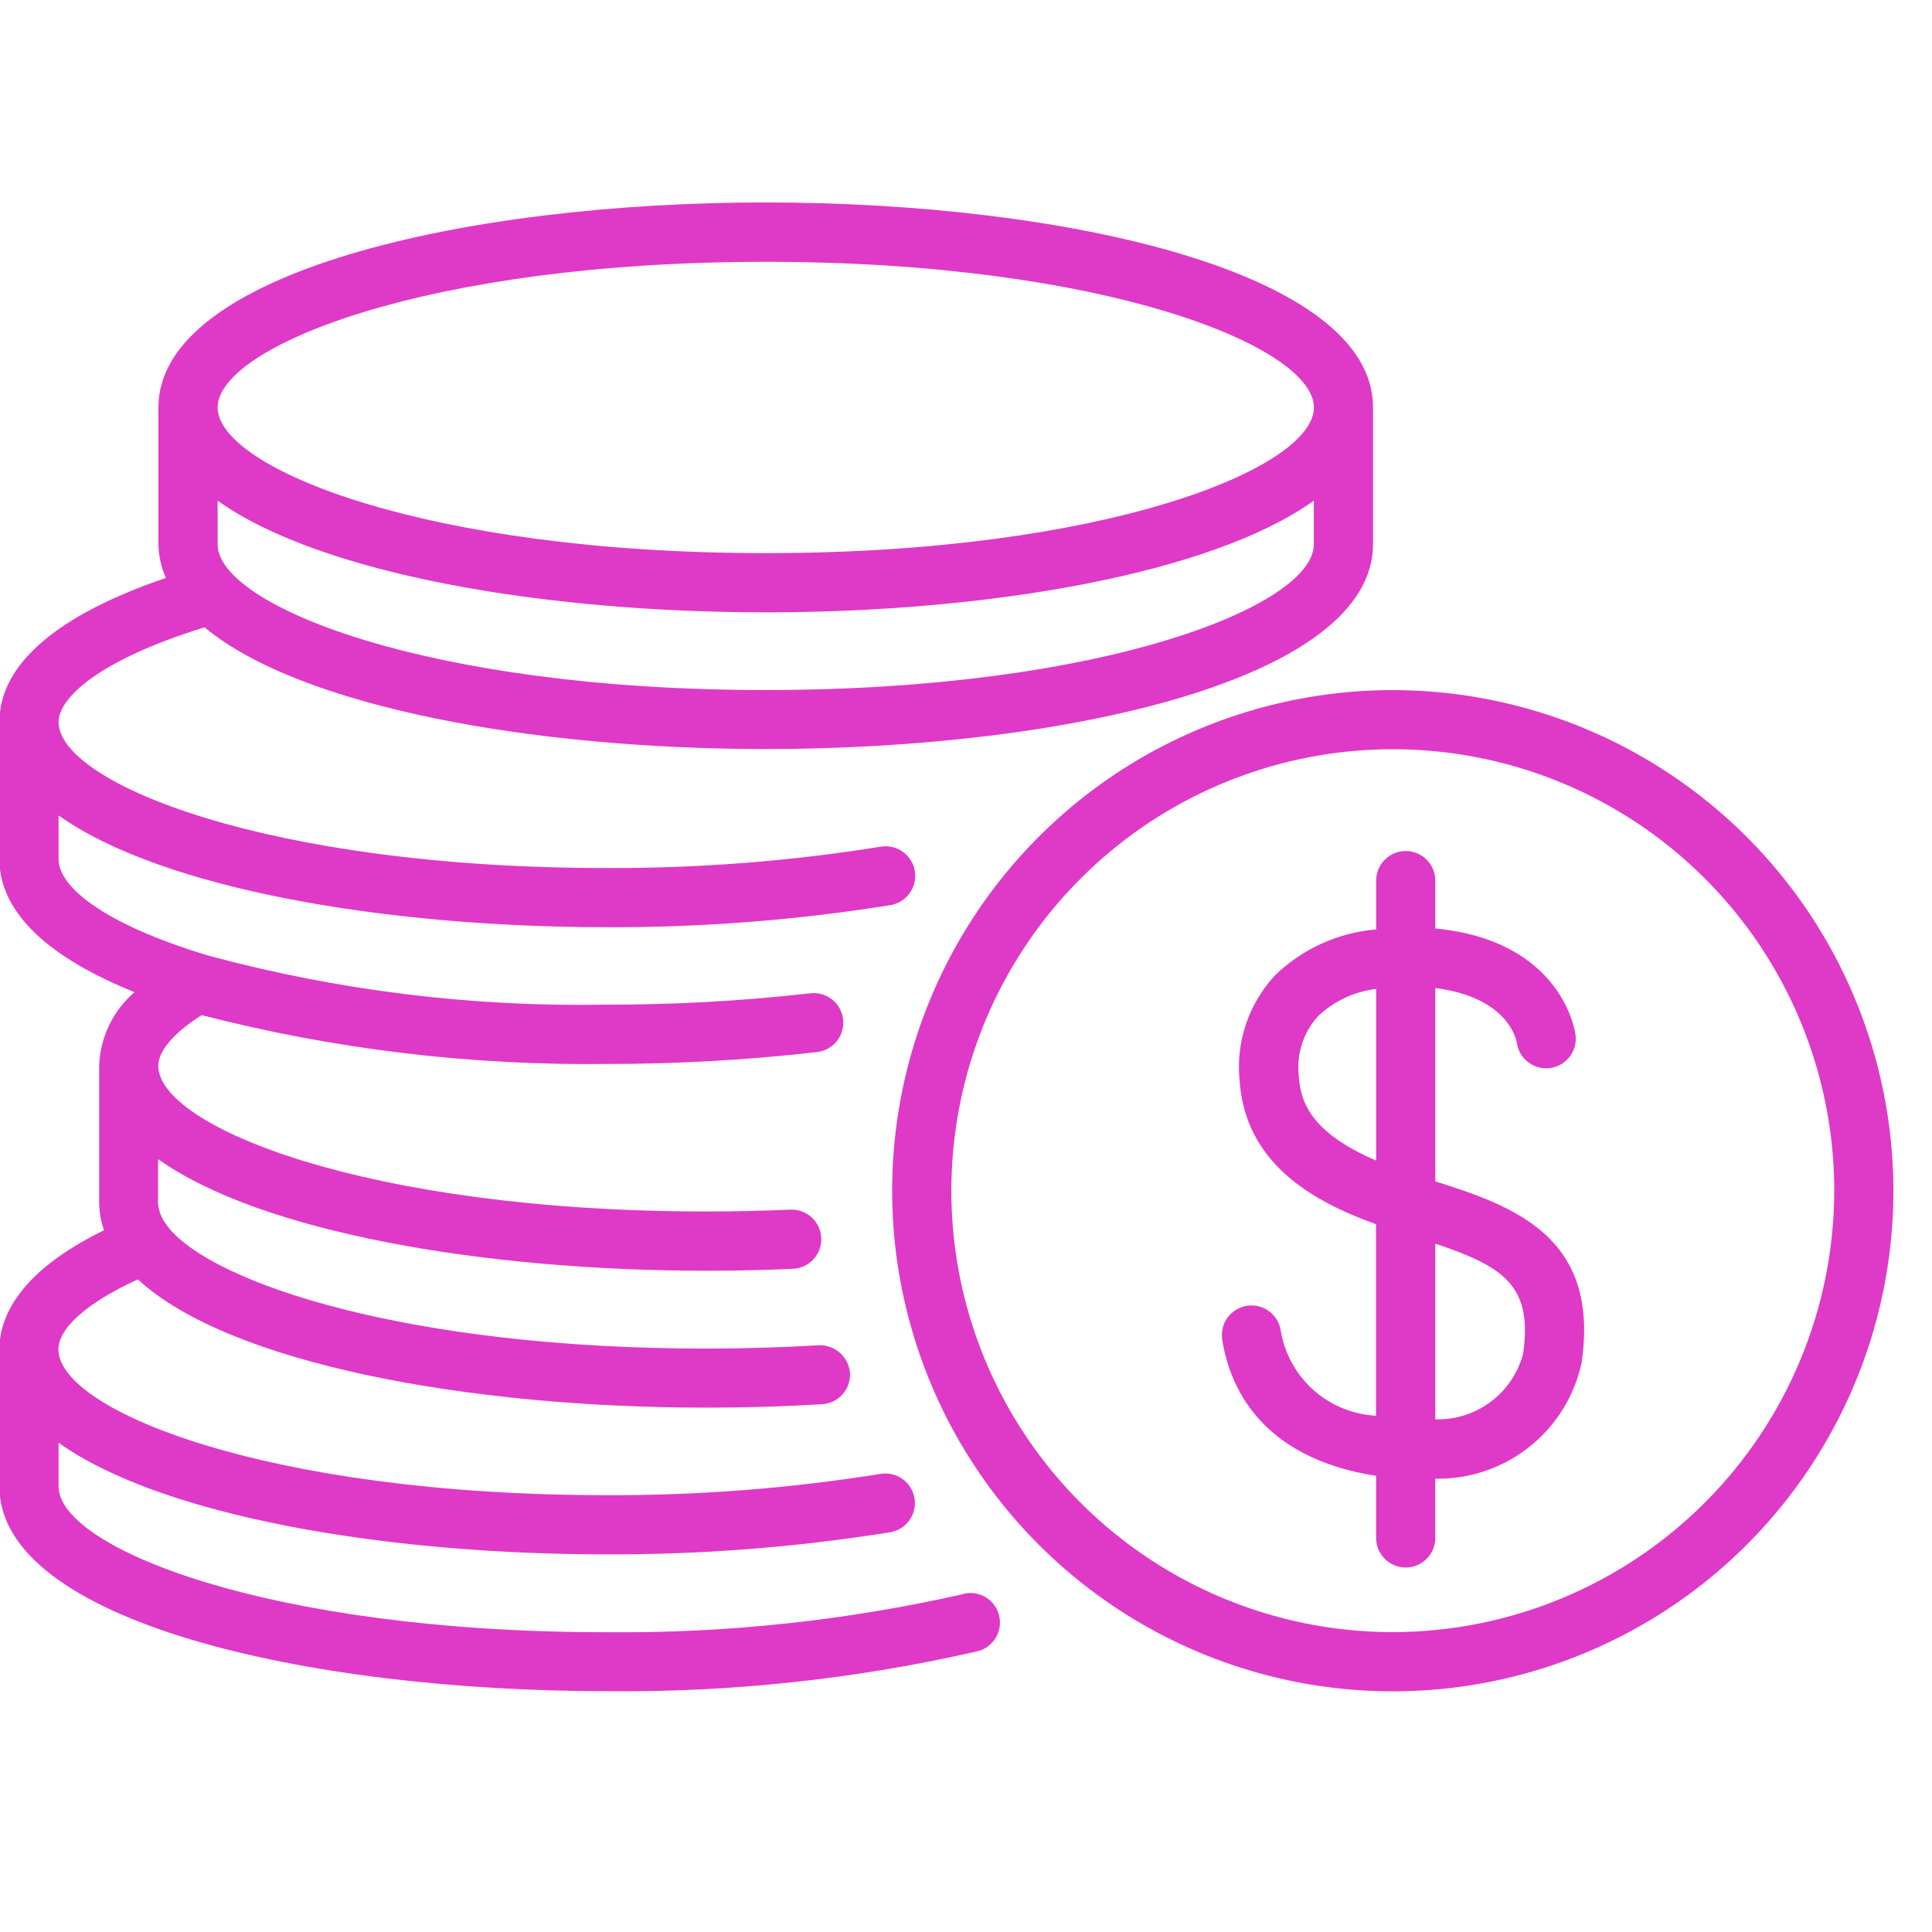 <svg width="37" height="37" viewBox="0 0 37 37" fill="none" xmlns="http://www.w3.org/2000/svg">
<g clip-path="url(#clip0_608:10354)">
<path d="M18.449 30.528C16.208 31.035 13.917 31.281 11.62 31.259C5.115 31.259 1.122 29.635 1.122 28.469V27.63C3.096 29.038 7.372 29.768 11.62 29.768C13.442 29.774 15.262 29.631 17.061 29.342C17.206 29.315 17.335 29.231 17.42 29.109C17.505 28.988 17.538 28.838 17.514 28.692C17.489 28.546 17.408 28.415 17.289 28.328C17.169 28.24 17.02 28.203 16.873 28.225C15.135 28.504 13.378 28.641 11.618 28.634C5.113 28.634 1.119 27.009 1.119 25.844C1.119 25.429 1.683 24.938 2.641 24.502C4.386 26.118 8.973 26.958 13.528 26.958C14.274 26.958 15.023 26.936 15.749 26.892C15.899 26.882 16.039 26.813 16.138 26.701C16.237 26.588 16.287 26.441 16.279 26.292C16.265 26.143 16.196 26.006 16.084 25.907C15.972 25.809 15.827 25.757 15.678 25.763C14.973 25.805 14.249 25.827 13.525 25.827C7.846 25.827 4.083 24.588 3.219 23.499C3.208 23.485 3.201 23.469 3.19 23.456C3.093 23.337 3.036 23.19 3.027 23.037V22.198C5.002 23.605 9.278 24.336 13.525 24.336C14.089 24.336 14.643 24.324 15.187 24.299C15.338 24.292 15.479 24.226 15.581 24.115C15.682 24.003 15.735 23.857 15.728 23.706C15.721 23.556 15.655 23.415 15.544 23.313C15.432 23.212 15.286 23.159 15.135 23.166C14.611 23.189 14.077 23.201 13.528 23.201C7.024 23.201 3.031 21.576 3.031 20.411C3.031 20.12 3.34 19.773 3.862 19.441C6.395 20.094 9.004 20.408 11.62 20.376C12.964 20.377 14.306 20.302 15.642 20.149C15.716 20.141 15.788 20.119 15.854 20.083C15.92 20.047 15.978 19.999 16.025 19.94C16.072 19.882 16.107 19.814 16.128 19.742C16.148 19.67 16.155 19.595 16.146 19.52C16.138 19.446 16.114 19.374 16.078 19.308C16.041 19.243 15.992 19.185 15.933 19.139C15.874 19.093 15.806 19.059 15.734 19.039C15.661 19.019 15.586 19.014 15.511 19.023C14.22 19.17 12.92 19.242 11.62 19.24C9.043 19.288 6.471 18.971 3.983 18.299C3.955 18.288 3.927 18.279 3.898 18.273C2.109 17.723 1.122 17.031 1.122 16.452V15.616C3.096 17.023 7.372 17.757 11.62 17.757C13.44 17.764 15.258 17.622 17.055 17.334C17.203 17.309 17.335 17.226 17.422 17.104C17.51 16.981 17.545 16.829 17.52 16.681C17.495 16.532 17.412 16.4 17.29 16.313C17.168 16.225 17.015 16.19 16.867 16.215C15.132 16.494 13.377 16.63 11.62 16.624C5.115 16.624 1.122 14.995 1.122 13.828C1.122 13.375 1.871 12.646 3.918 12.014C5.76 13.549 10.228 14.345 14.664 14.345C20.444 14.345 26.295 12.998 26.295 10.422V7.8C26.295 5.224 20.444 3.877 14.664 3.877C8.884 3.877 3.034 5.228 3.034 7.804V10.428C3.039 10.648 3.088 10.866 3.178 11.068C1.095 11.776 -0.012 12.723 -0.012 13.828V16.45C-0.012 17.514 0.996 18.365 2.576 19.001C2.372 19.177 2.206 19.392 2.09 19.635C1.973 19.878 1.909 20.142 1.899 20.41V23.033C1.901 23.213 1.932 23.391 1.992 23.561C0.364 24.355 -0.012 25.226 -0.012 25.843V28.465C-0.012 31.041 5.839 32.388 11.62 32.388C14.008 32.413 16.39 32.157 18.718 31.624C18.791 31.607 18.859 31.575 18.919 31.531C18.979 31.487 19.03 31.431 19.068 31.368C19.107 31.304 19.133 31.233 19.144 31.16C19.155 31.086 19.152 31.011 19.134 30.939C19.116 30.867 19.085 30.799 19.041 30.738C18.997 30.678 18.941 30.628 18.878 30.589C18.814 30.551 18.743 30.525 18.67 30.514C18.596 30.502 18.521 30.506 18.449 30.523V30.528ZM14.665 13.215C8.161 13.215 4.168 11.591 4.168 10.426V9.589C6.142 10.997 10.418 11.727 14.665 11.727C18.912 11.727 23.188 10.997 25.161 9.589V10.428C25.161 11.591 21.169 13.215 14.665 13.215ZM14.665 5.014C21.169 5.014 25.163 6.639 25.163 7.804C25.163 8.969 21.169 10.593 14.665 10.593C8.161 10.593 4.168 8.968 4.168 7.804C4.168 6.64 8.159 5.014 14.665 5.014Z" fill="#DE3AC7"/>
<path d="M26.674 13.216C24.778 13.216 22.924 13.778 21.348 14.831C19.771 15.885 18.542 17.382 17.816 19.134C17.09 20.886 16.9 22.814 17.27 24.673C17.64 26.533 18.553 28.242 19.894 29.583C21.235 30.924 22.943 31.837 24.803 32.207C26.663 32.577 28.59 32.387 30.342 31.661C32.094 30.936 33.592 29.707 34.645 28.13C35.699 26.553 36.261 24.7 36.261 22.803C36.259 20.262 35.248 17.824 33.451 16.027C31.653 14.229 29.216 13.218 26.674 13.216ZM26.674 31.257C25.002 31.257 23.368 30.761 21.977 29.832C20.587 28.904 19.503 27.583 18.863 26.038C18.223 24.494 18.056 22.794 18.382 21.154C18.708 19.514 19.513 18.007 20.696 16.825C21.878 15.642 23.384 14.837 25.024 14.511C26.665 14.185 28.364 14.352 29.909 14.992C31.454 15.632 32.774 16.716 33.703 18.106C34.632 19.497 35.128 21.131 35.128 22.803C35.125 25.045 34.234 27.193 32.649 28.778C31.064 30.363 28.916 31.254 26.674 31.257Z" fill="#DE3AC7"/>
<path d="M27.488 22.625V18.922C28.841 19.095 29.03 19.863 29.049 19.968C29.069 20.117 29.148 20.252 29.267 20.343C29.387 20.434 29.538 20.474 29.687 20.454C29.836 20.434 29.971 20.356 30.062 20.236C30.153 20.117 30.193 19.966 30.173 19.817C30.162 19.741 29.912 18.016 27.488 17.781V16.865C27.488 16.714 27.428 16.57 27.322 16.464C27.216 16.358 27.072 16.298 26.921 16.298C26.771 16.298 26.627 16.358 26.521 16.464C26.414 16.57 26.355 16.714 26.355 16.865V17.8C25.622 17.86 24.933 18.175 24.407 18.69C24.164 18.955 23.978 19.269 23.863 19.61C23.747 19.951 23.705 20.313 23.738 20.672C23.837 22.265 25.115 23.001 26.352 23.445V27.113C25.907 27.089 25.484 26.915 25.152 26.619C24.821 26.322 24.6 25.921 24.527 25.482C24.516 25.408 24.491 25.338 24.452 25.274C24.413 25.21 24.363 25.155 24.303 25.111C24.243 25.067 24.175 25.035 24.102 25.017C24.03 25 23.955 24.996 23.881 25.007C23.808 25.019 23.737 25.044 23.674 25.083C23.61 25.122 23.554 25.172 23.51 25.232C23.466 25.292 23.434 25.36 23.417 25.433C23.399 25.505 23.396 25.58 23.407 25.654C23.538 26.504 24.101 27.915 26.354 28.264V29.453C26.354 29.603 26.414 29.747 26.52 29.854C26.626 29.96 26.77 30.02 26.921 30.02C27.071 30.02 27.215 29.96 27.321 29.854C27.428 29.747 27.487 29.603 27.487 29.453V28.319C28.139 28.331 28.774 28.117 29.285 27.712C29.796 27.308 30.151 26.739 30.289 26.102C30.645 23.689 29 23.102 27.488 22.625ZM24.873 20.601C24.85 20.397 24.871 20.191 24.933 19.996C24.996 19.8 25.099 19.62 25.236 19.468C25.541 19.175 25.934 18.989 26.355 18.939V22.227C25.135 21.699 24.906 21.138 24.873 20.601ZM29.168 25.933C29.069 26.3 28.849 26.622 28.545 26.849C28.24 27.076 27.868 27.193 27.488 27.182V23.817C28.795 24.256 29.361 24.622 29.168 25.933Z" fill="#DE3AC7"/>
</g>
<defs>
<clipPath id="clip0_608:10354">
<rect width="36.271" height="36.271" fill="white"/>
</clipPath>
</defs>
</svg>

